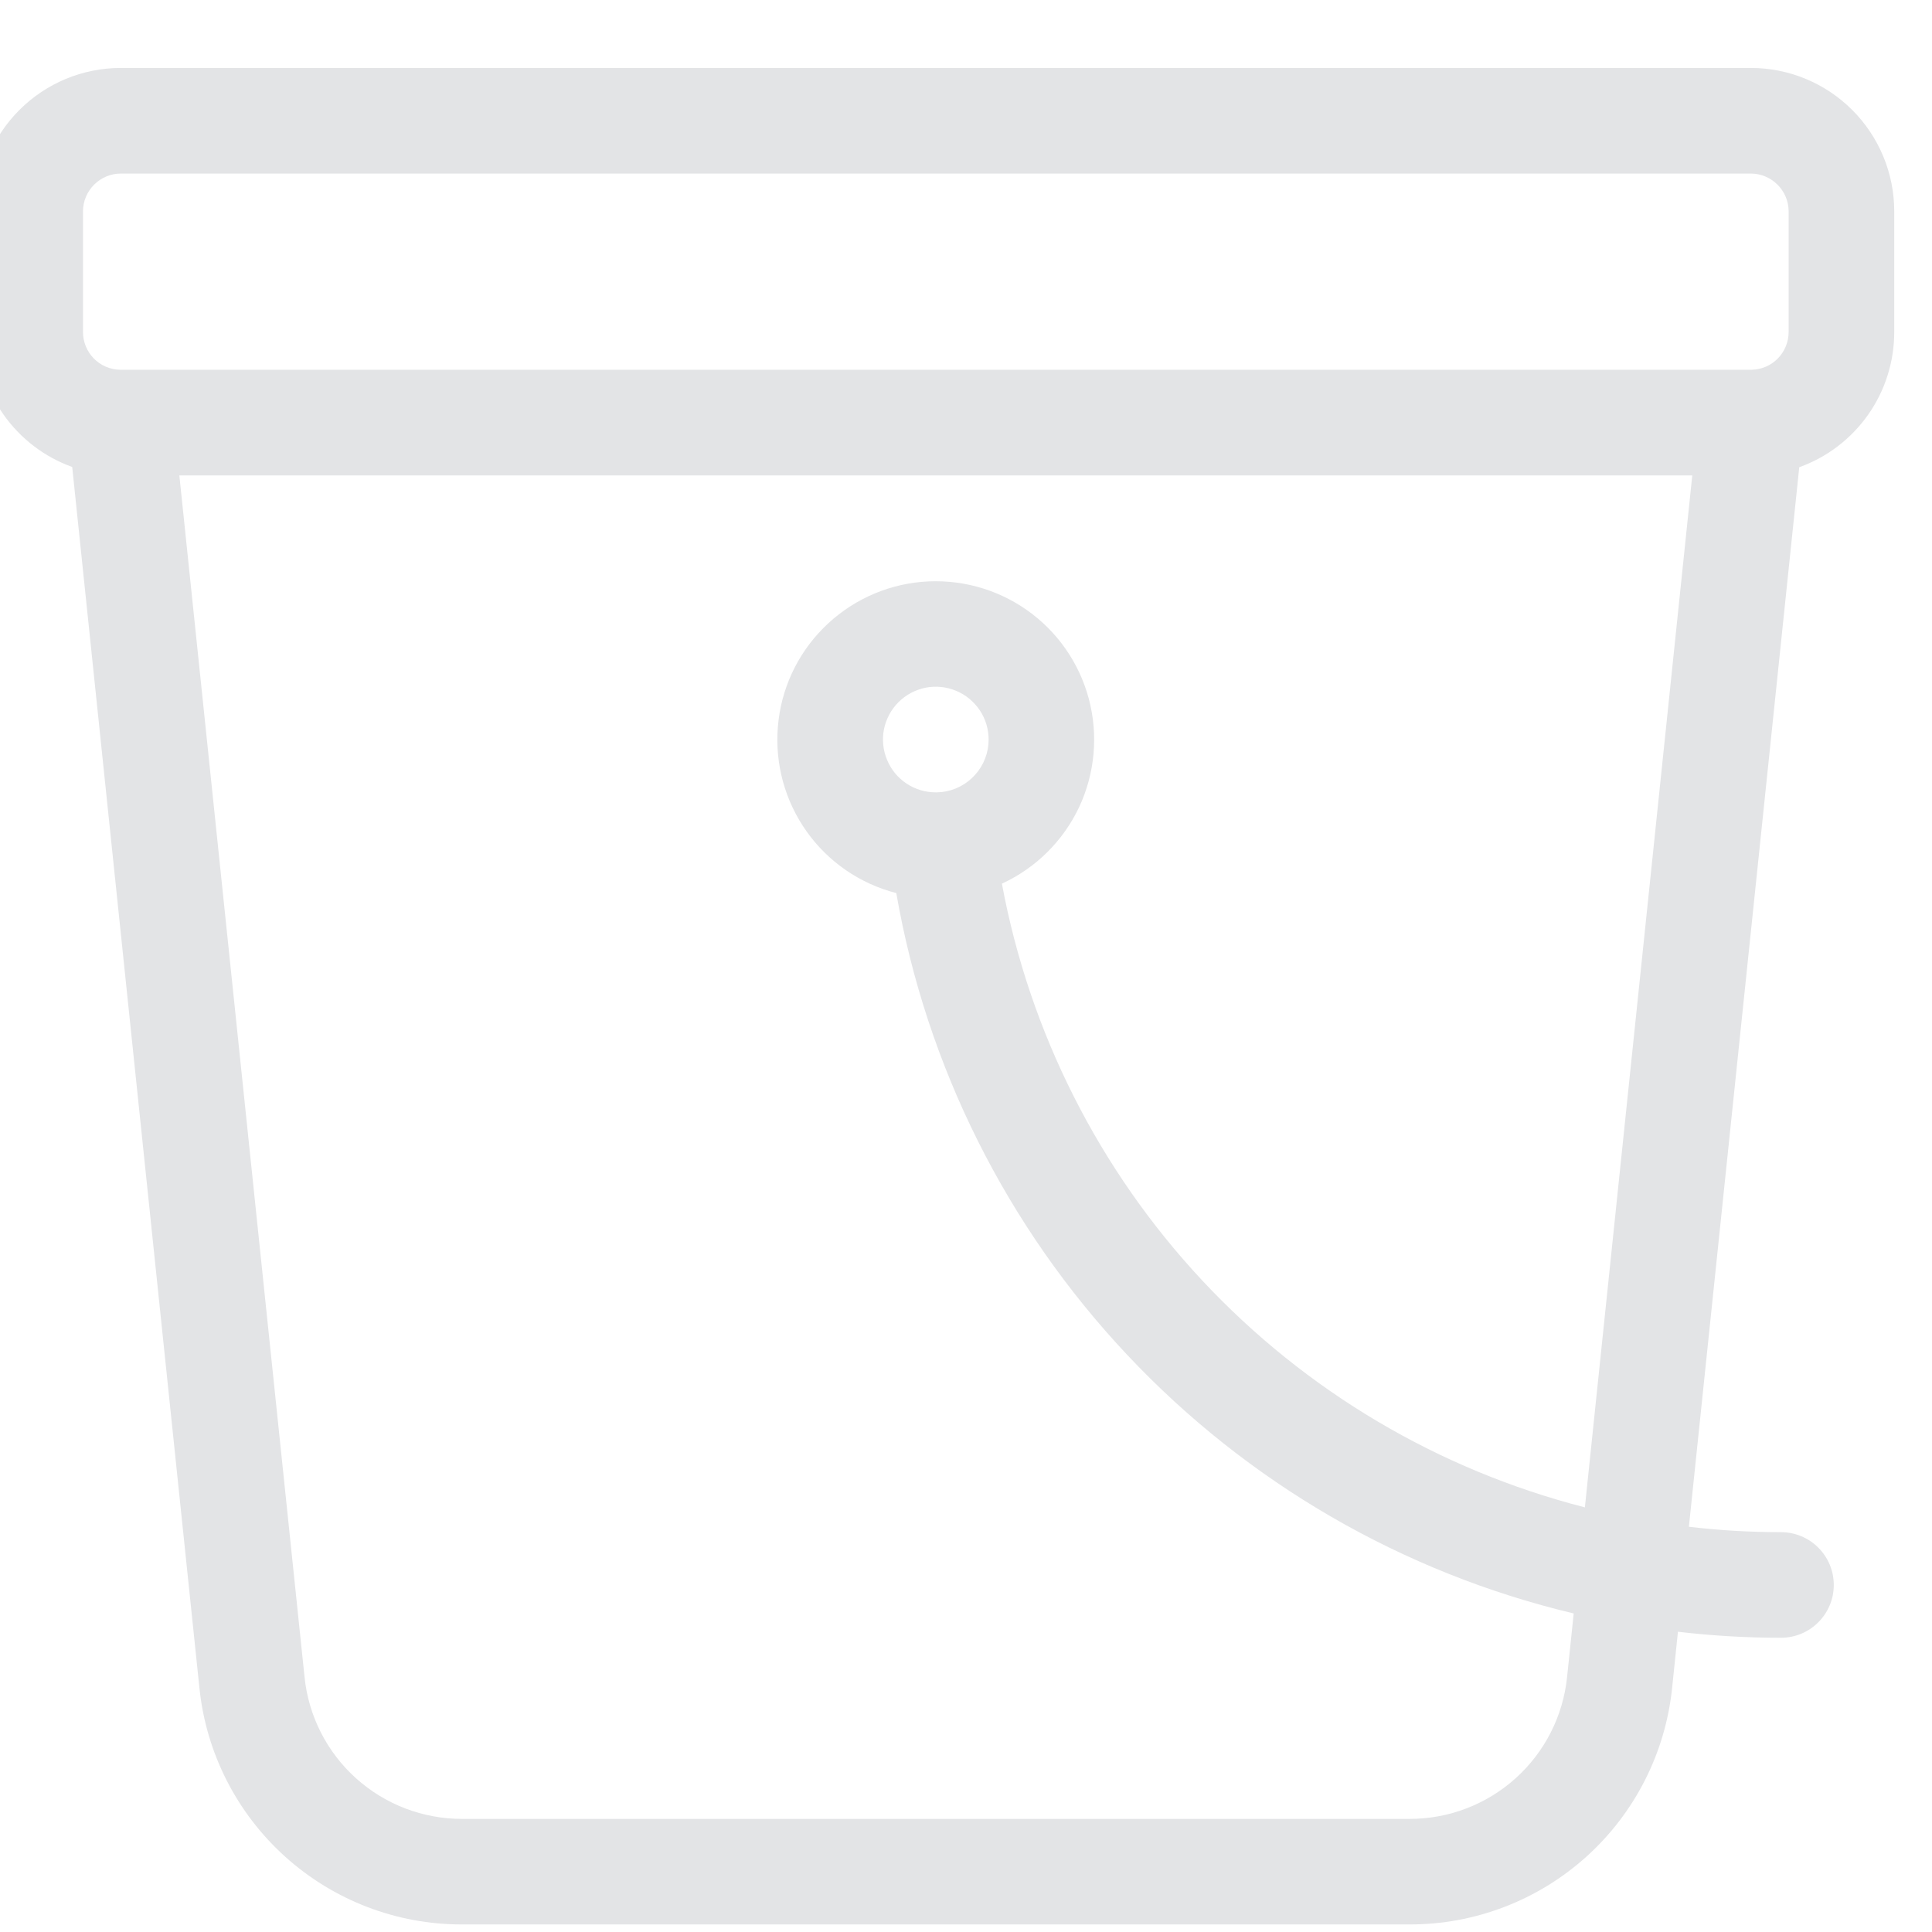 <svg width="24" height="24" viewBox="0 0 24 24" fill="none" xmlns="http://www.w3.org/2000/svg">
<path d="M21.75 0.844H1.5C1.028 0.844 0.575 1.032 0.241 1.366C-0.093 1.7 -0.281 2.153 -0.281 2.625V4.125C-0.281 4.492 -0.167 4.849 0.043 5.149C0.254 5.449 0.552 5.677 0.897 5.801L2.477 20.965C2.559 21.773 2.939 22.52 3.542 23.064C4.145 23.607 4.928 23.908 5.739 23.906H17.509C18.321 23.908 19.104 23.607 19.707 23.064C20.31 22.52 20.689 21.773 20.772 20.965L20.844 20.27C21.269 20.32 21.696 20.345 22.123 20.345C22.297 20.345 22.465 20.276 22.587 20.153C22.711 20.03 22.78 19.863 22.78 19.689C22.78 19.515 22.711 19.348 22.587 19.225C22.465 19.102 22.297 19.033 22.123 19.033C21.741 19.033 21.359 19.011 20.98 18.966L22.351 5.804C22.697 5.68 22.995 5.452 23.207 5.151C23.418 4.851 23.531 4.492 23.531 4.125V2.625C23.531 2.153 23.343 1.7 23.009 1.366C22.675 1.032 22.222 0.844 21.75 0.844ZM19.688 18.725C17.867 18.258 16.219 17.281 14.936 15.908C13.653 14.535 12.789 12.824 12.446 10.977C12.868 10.783 13.207 10.446 13.405 10.027C13.602 9.607 13.645 9.131 13.526 8.682C13.407 8.234 13.133 7.842 12.753 7.576C12.373 7.31 11.911 7.187 11.448 7.228C10.986 7.27 10.554 7.473 10.227 7.803C9.9 8.132 9.7 8.566 9.663 9.029C9.625 9.491 9.752 9.952 10.021 10.33C10.29 10.708 10.684 10.979 11.134 11.094C11.508 13.245 12.505 15.239 14.001 16.829C15.496 18.42 17.425 19.537 19.549 20.043L19.467 20.831C19.418 21.315 19.19 21.764 18.828 22.09C18.466 22.416 17.996 22.596 17.509 22.595H5.741C5.254 22.596 4.784 22.416 4.422 22.09C4.06 21.764 3.832 21.315 3.783 20.831L2.228 5.906H21.022L19.688 18.725ZM12.281 9.188C12.281 9.348 12.222 9.504 12.114 9.624C12.007 9.744 11.86 9.821 11.7 9.839C11.679 9.84 11.658 9.841 11.637 9.843H11.625C11.495 9.843 11.368 9.805 11.26 9.733C11.152 9.661 11.068 9.558 11.019 9.438C10.969 9.318 10.956 9.186 10.981 9.059C11.007 8.932 11.069 8.815 11.161 8.723C11.253 8.631 11.37 8.569 11.497 8.543C11.624 8.518 11.756 8.531 11.876 8.581C11.996 8.63 12.098 8.715 12.171 8.823C12.243 8.93 12.281 9.058 12.281 9.188ZM22.219 4.125C22.219 4.247 22.171 4.364 22.086 4.452C22.001 4.539 21.885 4.59 21.763 4.593C21.745 4.593 1.504 4.593 1.487 4.593C1.365 4.59 1.249 4.539 1.164 4.452C1.079 4.364 1.031 4.247 1.031 4.125V2.625C1.031 2.501 1.081 2.382 1.169 2.294C1.257 2.206 1.376 2.156 1.5 2.156H21.75C21.874 2.156 21.993 2.206 22.081 2.294C22.169 2.382 22.219 2.501 22.219 2.625V4.125Z" fill="#E3E4E6"/>
</svg>
